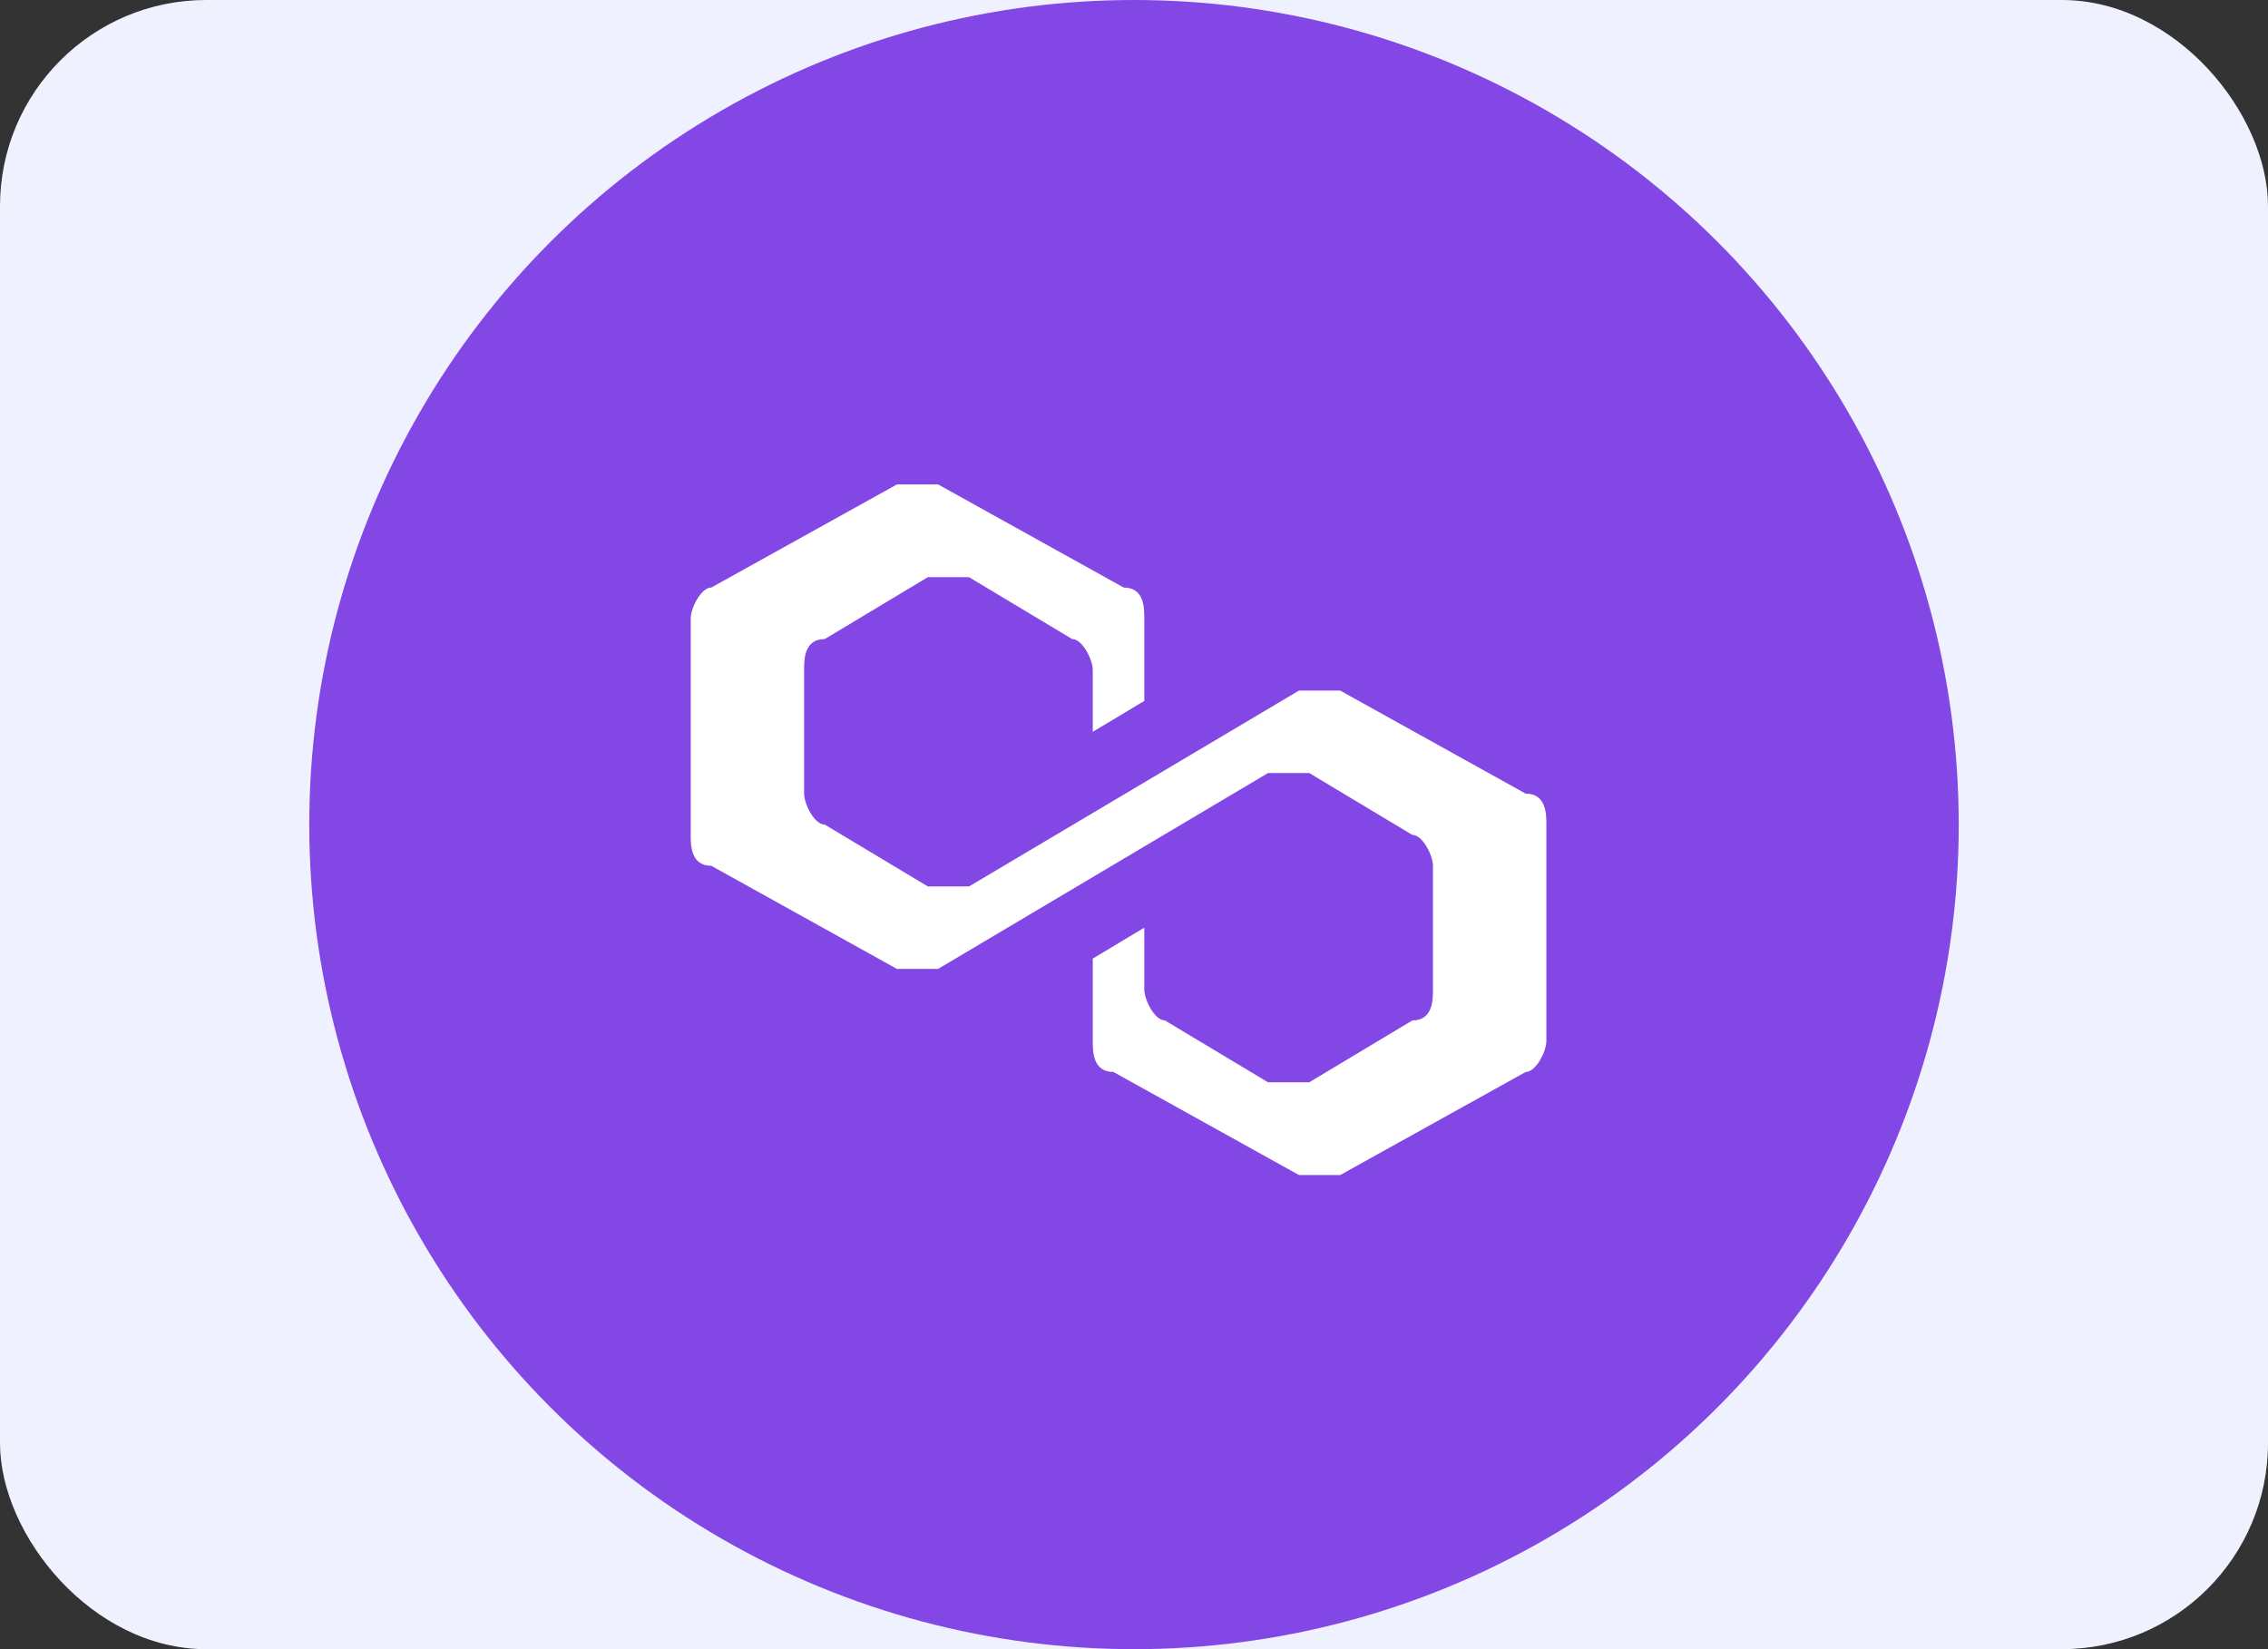 <?xml version="1.0" encoding="UTF-8"?>
<svg id="Layer_1" xmlns="http://www.w3.org/2000/svg" version="1.1" viewBox="0 0 22 16">
  <rect x="0" y="0" width="22" height="16" fill="#333333" stroke="none"/>
  <!-- Generator: Adobe Illustrator 29.2.1, SVG Export Plug-In . SVG Version: 2.1.0 Build 116)  -->
  <defs>
    <style>
      .st0 {
        fill: #fff;
      }

      .st1 {
        fill: none;
      }

      .st2 {
        fill: #eff2fe;
      }

      .st3 {
        fill: #8247e5;
      }
    </style>
  </defs>
  <rect class="st1" width="22" height="16"/>
  <rect class="st2" width="22" height="16" rx="2" ry="2"/>
  <g id="Layer_2">
    <g id="Flat_Color">
      <g id="Polygon_MATIC_">
        <circle class="st3" cx="11" cy="8" r="8"/>
        <path class="st0" d="M14.8,7.7l-1.8-1c-.1,0-.3,0-.4,0l-3.2,1.9c-.1,0-.3,0-.4,0l-1-.6c-.1,0-.2-.2-.2-.3v-1.2c0-.1,0-.3.2-.3l1-.6c.1,0,.3,0,.4,0l1,.6c.1,0,.2.2.2.3v.6c0,0,0,0,0,0,0,0,0,0,0,0l.5-.3c0,0,0,0,0-.2v-.6c0-.1,0-.3-.2-.3l-1.8-1c-.1,0-.3,0-.4,0l-1.8,1c-.1,0-.2.2-.2.3v2.1c0,.1,0,.3.2.3l1.8,1c.1,0,.3,0,.4,0l3.2-1.9c.1,0,.3,0,.4,0l1,.6c.1,0,.2.2.2.3v1.2c0,.1,0,.3-.2.3l-1,.6c-.1,0-.3,0-.4,0l-1-.6c-.1,0-.2-.2-.2-.3v-.6c0,0,0,0,0,0,0,0,0,0,0,0l-.5.3c0,0,0,0,0,.2v.6c0,.1,0,.3.2.3l1.8,1c.1,0,.3,0,.4,0l1.8-1c.1,0,.2-.2.2-.3v-2.1c0-.1,0-.3-.2-.3h0Z"/>
      </g>
    </g>
  </g>
</svg>